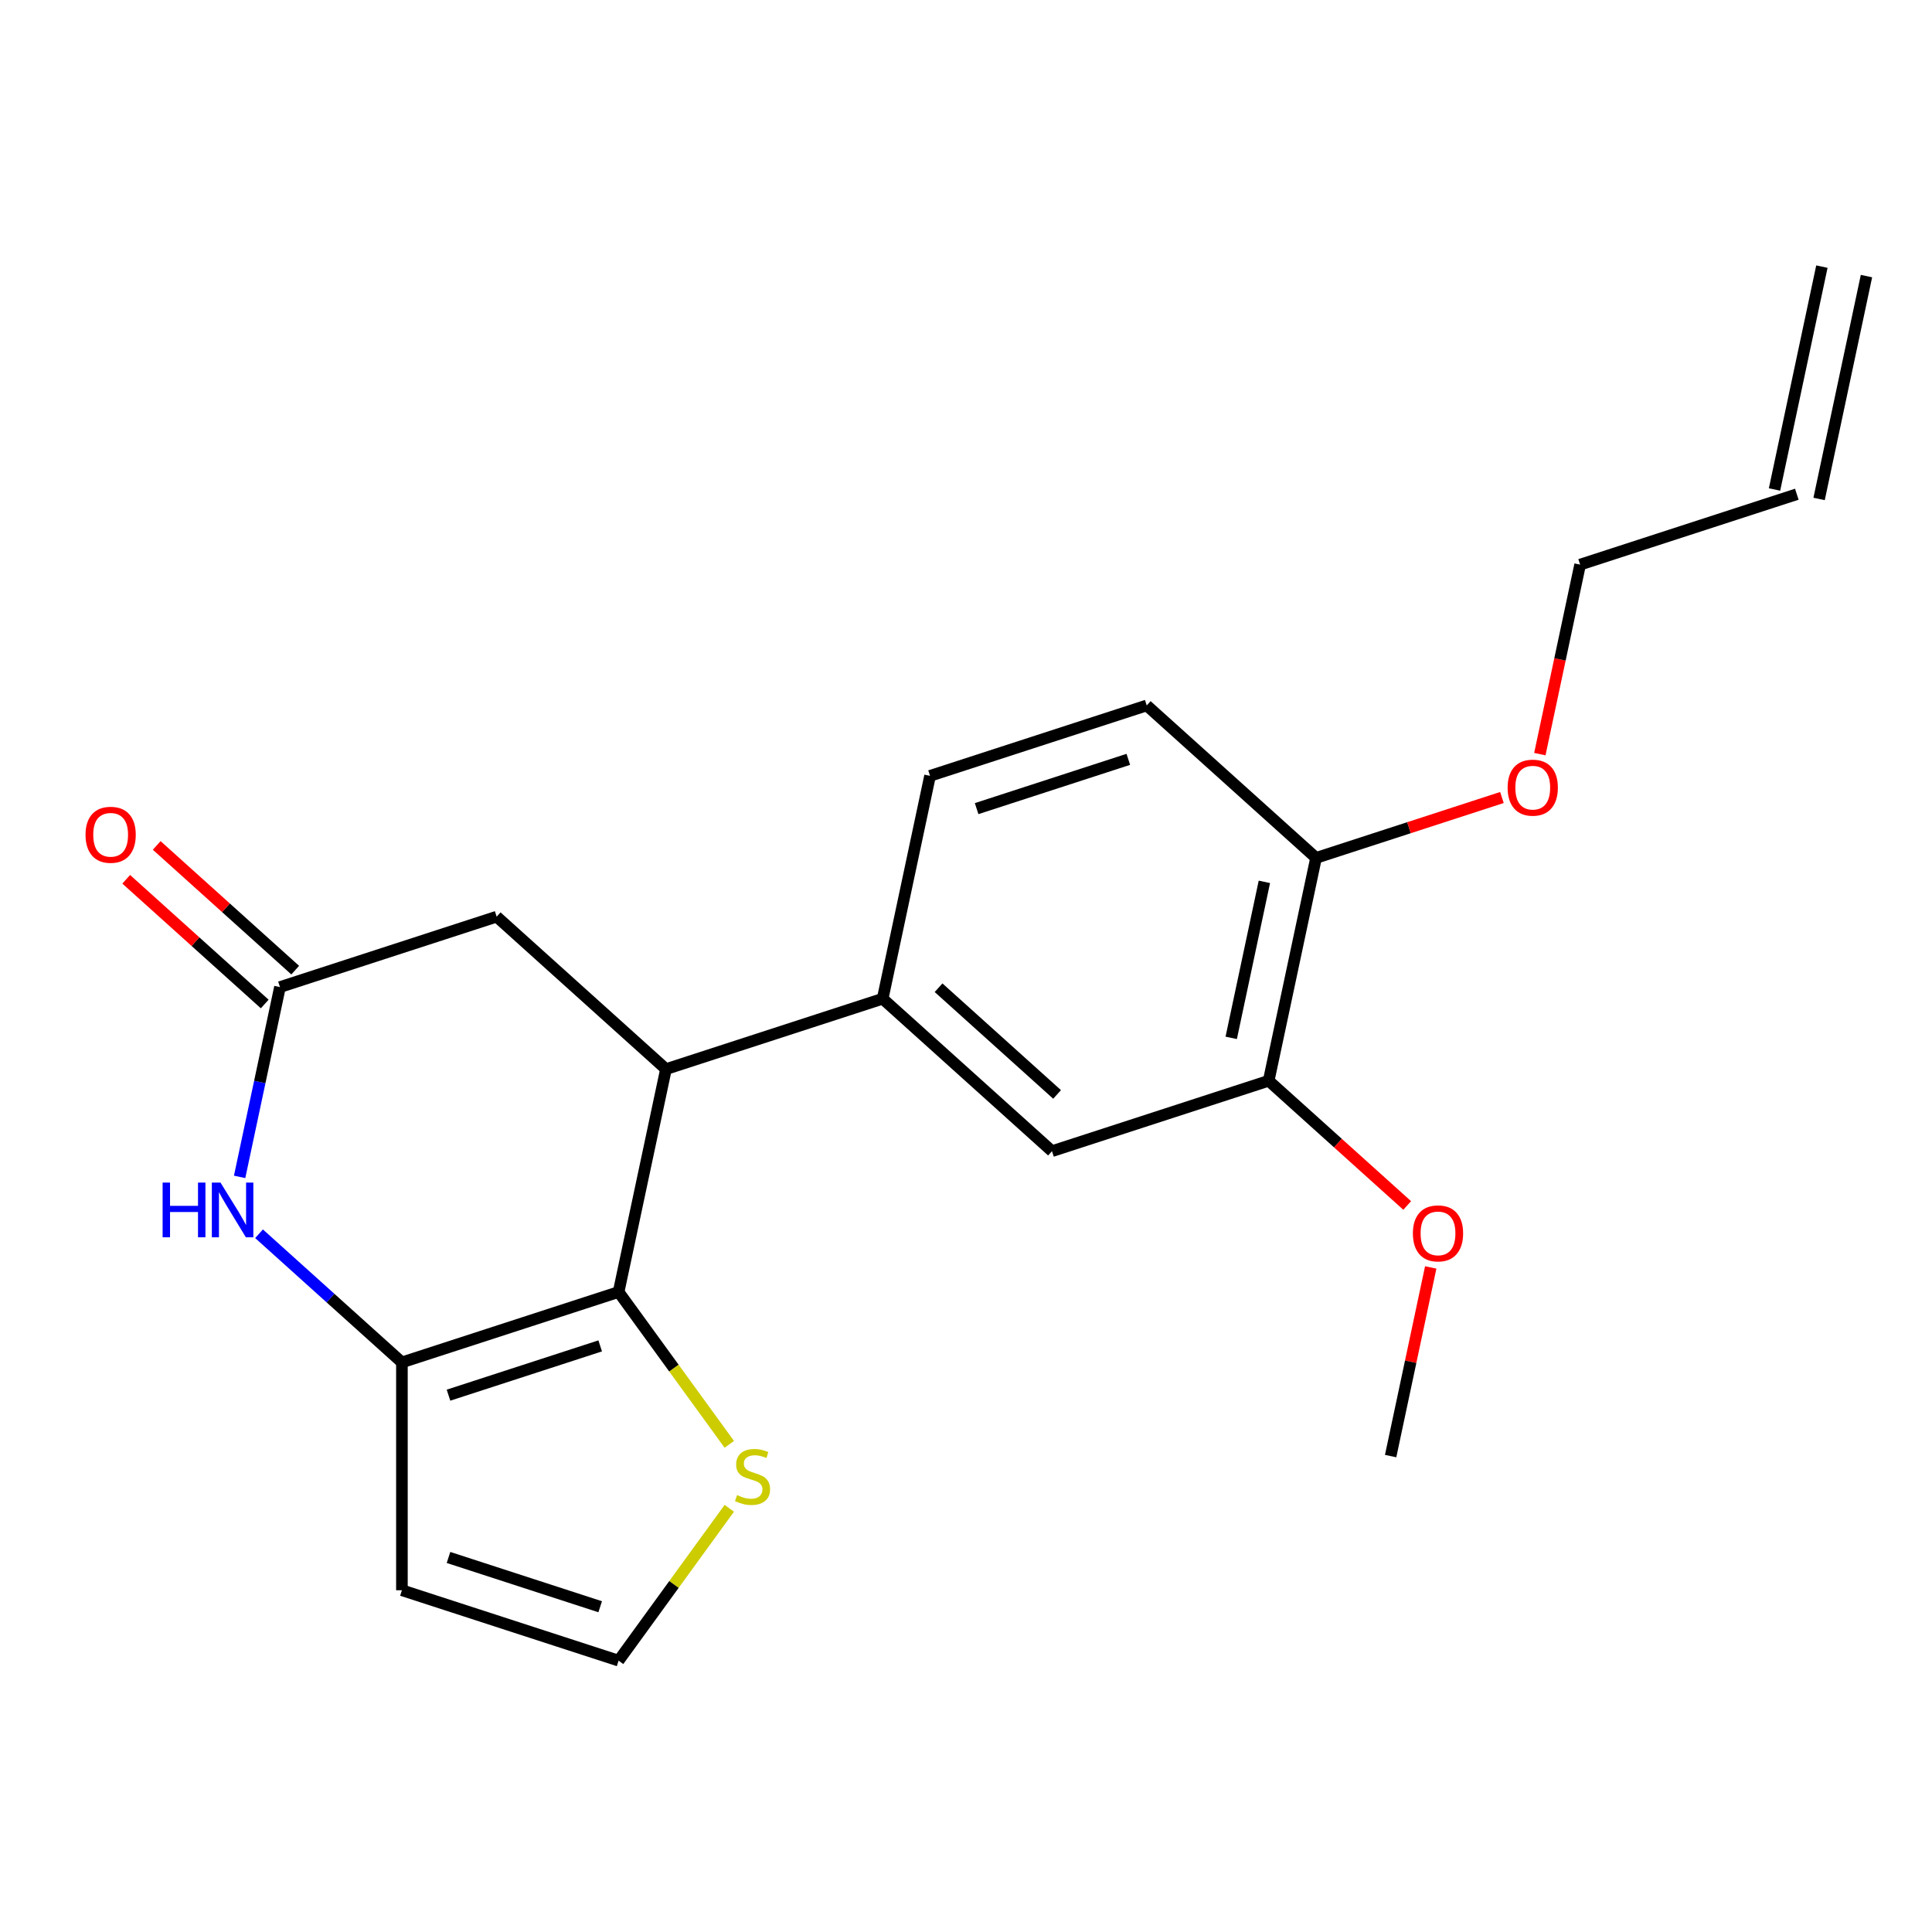 <?xml version='1.0' encoding='iso-8859-1'?>
<svg version='1.1' baseProfile='full'
              xmlns='http://www.w3.org/2000/svg'
                      xmlns:rdkit='http://www.rdkit.org/xml'
                      xmlns:xlink='http://www.w3.org/1999/xlink'
                  xml:space='preserve'
width='1000px' height='1000px' viewBox='0 0 1000 1000'>
<!-- END OF HEADER -->
<rect style='opacity:1.0;fill:#FFFFFF;stroke:none' width='1000' height='1000' x='0' y='0'> </rect>
<path class='bond-0' d='M 320.191,668.73 L 208.032,705.173' style='fill:none;fill-rule:evenodd;stroke:#000000;stroke-width:6px;stroke-linecap:butt;stroke-linejoin:miter;stroke-opacity:1' />
<path class='bond-0' d='M 310.656,696.628 L 232.144,722.138' style='fill:none;fill-rule:evenodd;stroke:#000000;stroke-width:6px;stroke-linecap:butt;stroke-linejoin:miter;stroke-opacity:1' />
<path class='bond-2' d='M 320.191,668.73 L 344.71,553.376' style='fill:none;fill-rule:evenodd;stroke:#000000;stroke-width:6px;stroke-linecap:butt;stroke-linejoin:miter;stroke-opacity:1' />
<path class='bond-5' d='M 320.191,668.73 L 348.836,708.156' style='fill:none;fill-rule:evenodd;stroke:#000000;stroke-width:6px;stroke-linecap:butt;stroke-linejoin:miter;stroke-opacity:1' />
<path class='bond-5' d='M 348.836,708.156 L 377.481,747.583' style='fill:none;fill-rule:evenodd;stroke:#CCCC00;stroke-width:6px;stroke-linecap:butt;stroke-linejoin:miter;stroke-opacity:1' />
<path class='bond-1' d='M 208.032,705.173 L 171.056,671.879' style='fill:none;fill-rule:evenodd;stroke:#000000;stroke-width:6px;stroke-linecap:butt;stroke-linejoin:miter;stroke-opacity:1' />
<path class='bond-1' d='M 171.056,671.879 L 134.08,638.586' style='fill:none;fill-rule:evenodd;stroke:#0000FF;stroke-width:6px;stroke-linecap:butt;stroke-linejoin:miter;stroke-opacity:1' />
<path class='bond-6' d='M 208.032,705.173 L 208.032,823.104' style='fill:none;fill-rule:evenodd;stroke:#000000;stroke-width:6px;stroke-linecap:butt;stroke-linejoin:miter;stroke-opacity:1' />
<path class='bond-22' d='M 124.028,609.153 L 134.469,560.03' style='fill:none;fill-rule:evenodd;stroke:#0000FF;stroke-width:6px;stroke-linecap:butt;stroke-linejoin:miter;stroke-opacity:1' />
<path class='bond-22' d='M 134.469,560.03 L 144.911,510.907' style='fill:none;fill-rule:evenodd;stroke:#000000;stroke-width:6px;stroke-linecap:butt;stroke-linejoin:miter;stroke-opacity:1' />
<path class='bond-4' d='M 344.71,553.376 L 456.87,516.933' style='fill:none;fill-rule:evenodd;stroke:#000000;stroke-width:6px;stroke-linecap:butt;stroke-linejoin:miter;stroke-opacity:1' />
<path class='bond-8' d='M 344.71,553.376 L 257.07,474.464' style='fill:none;fill-rule:evenodd;stroke:#000000;stroke-width:6px;stroke-linecap:butt;stroke-linejoin:miter;stroke-opacity:1' />
<path class='bond-3' d='M 144.911,510.907 L 257.07,474.464' style='fill:none;fill-rule:evenodd;stroke:#000000;stroke-width:6px;stroke-linecap:butt;stroke-linejoin:miter;stroke-opacity:1' />
<path class='bond-12' d='M 152.802,502.143 L 116.956,469.867' style='fill:none;fill-rule:evenodd;stroke:#000000;stroke-width:6px;stroke-linecap:butt;stroke-linejoin:miter;stroke-opacity:1' />
<path class='bond-12' d='M 116.956,469.867 L 81.11,437.591' style='fill:none;fill-rule:evenodd;stroke:#FF0000;stroke-width:6px;stroke-linecap:butt;stroke-linejoin:miter;stroke-opacity:1' />
<path class='bond-12' d='M 137.02,519.671 L 101.174,487.395' style='fill:none;fill-rule:evenodd;stroke:#000000;stroke-width:6px;stroke-linecap:butt;stroke-linejoin:miter;stroke-opacity:1' />
<path class='bond-12' d='M 101.174,487.395 L 65.328,455.119' style='fill:none;fill-rule:evenodd;stroke:#FF0000;stroke-width:6px;stroke-linecap:butt;stroke-linejoin:miter;stroke-opacity:1' />
<path class='bond-7' d='M 456.87,516.933 L 544.51,595.844' style='fill:none;fill-rule:evenodd;stroke:#000000;stroke-width:6px;stroke-linecap:butt;stroke-linejoin:miter;stroke-opacity:1' />
<path class='bond-7' d='M 485.798,511.242 L 547.146,566.48' style='fill:none;fill-rule:evenodd;stroke:#000000;stroke-width:6px;stroke-linecap:butt;stroke-linejoin:miter;stroke-opacity:1' />
<path class='bond-13' d='M 456.87,516.933 L 481.389,401.579' style='fill:none;fill-rule:evenodd;stroke:#000000;stroke-width:6px;stroke-linecap:butt;stroke-linejoin:miter;stroke-opacity:1' />
<path class='bond-9' d='M 377.481,780.694 L 348.836,820.12' style='fill:none;fill-rule:evenodd;stroke:#CCCC00;stroke-width:6px;stroke-linecap:butt;stroke-linejoin:miter;stroke-opacity:1' />
<path class='bond-9' d='M 348.836,820.12 L 320.191,859.547' style='fill:none;fill-rule:evenodd;stroke:#000000;stroke-width:6px;stroke-linecap:butt;stroke-linejoin:miter;stroke-opacity:1' />
<path class='bond-21' d='M 208.032,823.104 L 320.191,859.547' style='fill:none;fill-rule:evenodd;stroke:#000000;stroke-width:6px;stroke-linecap:butt;stroke-linejoin:miter;stroke-opacity:1' />
<path class='bond-21' d='M 232.144,806.138 L 310.656,831.648' style='fill:none;fill-rule:evenodd;stroke:#000000;stroke-width:6px;stroke-linecap:butt;stroke-linejoin:miter;stroke-opacity:1' />
<path class='bond-10' d='M 544.51,595.844 L 656.669,559.402' style='fill:none;fill-rule:evenodd;stroke:#000000;stroke-width:6px;stroke-linecap:butt;stroke-linejoin:miter;stroke-opacity:1' />
<path class='bond-17' d='M 656.669,559.402 L 692.515,591.677' style='fill:none;fill-rule:evenodd;stroke:#000000;stroke-width:6px;stroke-linecap:butt;stroke-linejoin:miter;stroke-opacity:1' />
<path class='bond-17' d='M 692.515,591.677 L 728.361,623.953' style='fill:none;fill-rule:evenodd;stroke:#FF0000;stroke-width:6px;stroke-linecap:butt;stroke-linejoin:miter;stroke-opacity:1' />
<path class='bond-23' d='M 656.669,559.402 L 681.188,444.047' style='fill:none;fill-rule:evenodd;stroke:#000000;stroke-width:6px;stroke-linecap:butt;stroke-linejoin:miter;stroke-opacity:1' />
<path class='bond-23' d='M 637.276,537.195 L 654.439,456.447' style='fill:none;fill-rule:evenodd;stroke:#000000;stroke-width:6px;stroke-linecap:butt;stroke-linejoin:miter;stroke-opacity:1' />
<path class='bond-11' d='M 681.188,444.047 L 593.548,365.136' style='fill:none;fill-rule:evenodd;stroke:#000000;stroke-width:6px;stroke-linecap:butt;stroke-linejoin:miter;stroke-opacity:1' />
<path class='bond-18' d='M 681.188,444.047 L 729.294,428.417' style='fill:none;fill-rule:evenodd;stroke:#000000;stroke-width:6px;stroke-linecap:butt;stroke-linejoin:miter;stroke-opacity:1' />
<path class='bond-18' d='M 729.294,428.417 L 777.399,412.786' style='fill:none;fill-rule:evenodd;stroke:#FF0000;stroke-width:6px;stroke-linecap:butt;stroke-linejoin:miter;stroke-opacity:1' />
<path class='bond-14' d='M 481.389,401.579 L 593.548,365.136' style='fill:none;fill-rule:evenodd;stroke:#000000;stroke-width:6px;stroke-linecap:butt;stroke-linejoin:miter;stroke-opacity:1' />
<path class='bond-14' d='M 505.501,418.544 L 584.013,393.034' style='fill:none;fill-rule:evenodd;stroke:#000000;stroke-width:6px;stroke-linecap:butt;stroke-linejoin:miter;stroke-opacity:1' />
<path class='bond-15' d='M 930.026,255.808 L 817.867,292.25' style='fill:none;fill-rule:evenodd;stroke:#000000;stroke-width:6px;stroke-linecap:butt;stroke-linejoin:miter;stroke-opacity:1' />
<path class='bond-16' d='M 941.562,258.259 L 966.081,142.905' style='fill:none;fill-rule:evenodd;stroke:#000000;stroke-width:6px;stroke-linecap:butt;stroke-linejoin:miter;stroke-opacity:1' />
<path class='bond-16' d='M 918.491,253.356 L 943.01,138.001' style='fill:none;fill-rule:evenodd;stroke:#000000;stroke-width:6px;stroke-linecap:butt;stroke-linejoin:miter;stroke-opacity:1' />
<path class='bond-20' d='M 740.545,656.021 L 730.167,704.844' style='fill:none;fill-rule:evenodd;stroke:#FF0000;stroke-width:6px;stroke-linecap:butt;stroke-linejoin:miter;stroke-opacity:1' />
<path class='bond-20' d='M 730.167,704.844 L 719.79,753.667' style='fill:none;fill-rule:evenodd;stroke:#000000;stroke-width:6px;stroke-linecap:butt;stroke-linejoin:miter;stroke-opacity:1' />
<path class='bond-19' d='M 797.018,390.336 L 807.442,341.293' style='fill:none;fill-rule:evenodd;stroke:#FF0000;stroke-width:6px;stroke-linecap:butt;stroke-linejoin:miter;stroke-opacity:1' />
<path class='bond-19' d='M 807.442,341.293 L 817.867,292.25' style='fill:none;fill-rule:evenodd;stroke:#000000;stroke-width:6px;stroke-linecap:butt;stroke-linejoin:miter;stroke-opacity:1' />
<path  class='atom-2' d='M 84.171 612.101
L 88.011 612.101
L 88.011 624.141
L 102.491 624.141
L 102.491 612.101
L 106.331 612.101
L 106.331 640.421
L 102.491 640.421
L 102.491 627.341
L 88.011 627.341
L 88.011 640.421
L 84.171 640.421
L 84.171 612.101
' fill='#0000FF'/>
<path  class='atom-2' d='M 114.131 612.101
L 123.411 627.101
Q 124.331 628.581, 125.811 631.261
Q 127.291 633.941, 127.371 634.101
L 127.371 612.101
L 131.131 612.101
L 131.131 640.421
L 127.251 640.421
L 117.291 624.021
Q 116.131 622.101, 114.891 619.901
Q 113.691 617.701, 113.331 617.021
L 113.331 640.421
L 109.651 640.421
L 109.651 612.101
L 114.131 612.101
' fill='#0000FF'/>
<path  class='atom-6' d='M 381.509 773.858
Q 381.829 773.978, 383.149 774.538
Q 384.469 775.098, 385.909 775.458
Q 387.389 775.778, 388.829 775.778
Q 391.509 775.778, 393.069 774.498
Q 394.629 773.178, 394.629 770.898
Q 394.629 769.338, 393.829 768.378
Q 393.069 767.418, 391.869 766.898
Q 390.669 766.378, 388.669 765.778
Q 386.149 765.018, 384.629 764.298
Q 383.149 763.578, 382.069 762.058
Q 381.029 760.538, 381.029 757.978
Q 381.029 754.418, 383.429 752.218
Q 385.869 750.018, 390.669 750.018
Q 393.949 750.018, 397.669 751.578
L 396.749 754.658
Q 393.349 753.258, 390.789 753.258
Q 388.029 753.258, 386.509 754.418
Q 384.989 755.538, 385.029 757.498
Q 385.029 759.018, 385.789 759.938
Q 386.589 760.858, 387.709 761.378
Q 388.869 761.898, 390.789 762.498
Q 393.349 763.298, 394.869 764.098
Q 396.389 764.898, 397.469 766.538
Q 398.589 768.138, 398.589 770.898
Q 398.589 774.818, 395.949 776.938
Q 393.349 779.018, 388.989 779.018
Q 386.469 779.018, 384.549 778.458
Q 382.669 777.938, 380.429 777.018
L 381.509 773.858
' fill='#CCCC00'/>
<path  class='atom-13' d='M 44.271 432.076
Q 44.271 425.276, 47.631 421.476
Q 50.991 417.676, 57.271 417.676
Q 63.551 417.676, 66.911 421.476
Q 70.271 425.276, 70.271 432.076
Q 70.271 438.956, 66.871 442.876
Q 63.471 446.756, 57.271 446.756
Q 51.031 446.756, 47.631 442.876
Q 44.271 438.996, 44.271 432.076
M 57.271 443.556
Q 61.591 443.556, 63.911 440.676
Q 66.271 437.756, 66.271 432.076
Q 66.271 426.516, 63.911 423.716
Q 61.591 420.876, 57.271 420.876
Q 52.951 420.876, 50.591 423.676
Q 48.271 426.476, 48.271 432.076
Q 48.271 437.796, 50.591 440.676
Q 52.951 443.556, 57.271 443.556
' fill='#FF0000'/>
<path  class='atom-18' d='M 731.309 638.393
Q 731.309 631.593, 734.669 627.793
Q 738.029 623.993, 744.309 623.993
Q 750.589 623.993, 753.949 627.793
Q 757.309 631.593, 757.309 638.393
Q 757.309 645.273, 753.909 649.193
Q 750.509 653.073, 744.309 653.073
Q 738.069 653.073, 734.669 649.193
Q 731.309 645.313, 731.309 638.393
M 744.309 649.873
Q 748.629 649.873, 750.949 646.993
Q 753.309 644.073, 753.309 638.393
Q 753.309 632.833, 750.949 630.033
Q 748.629 627.193, 744.309 627.193
Q 739.989 627.193, 737.629 629.993
Q 735.309 632.793, 735.309 638.393
Q 735.309 644.113, 737.629 646.993
Q 739.989 649.873, 744.309 649.873
' fill='#FF0000'/>
<path  class='atom-19' d='M 780.348 407.685
Q 780.348 400.885, 783.708 397.085
Q 787.068 393.285, 793.348 393.285
Q 799.628 393.285, 802.988 397.085
Q 806.348 400.885, 806.348 407.685
Q 806.348 414.565, 802.948 418.485
Q 799.548 422.365, 793.348 422.365
Q 787.108 422.365, 783.708 418.485
Q 780.348 414.605, 780.348 407.685
M 793.348 419.165
Q 797.668 419.165, 799.988 416.285
Q 802.348 413.365, 802.348 407.685
Q 802.348 402.125, 799.988 399.325
Q 797.668 396.485, 793.348 396.485
Q 789.028 396.485, 786.668 399.285
Q 784.348 402.085, 784.348 407.685
Q 784.348 413.405, 786.668 416.285
Q 789.028 419.165, 793.348 419.165
' fill='#FF0000'/>
</svg>
